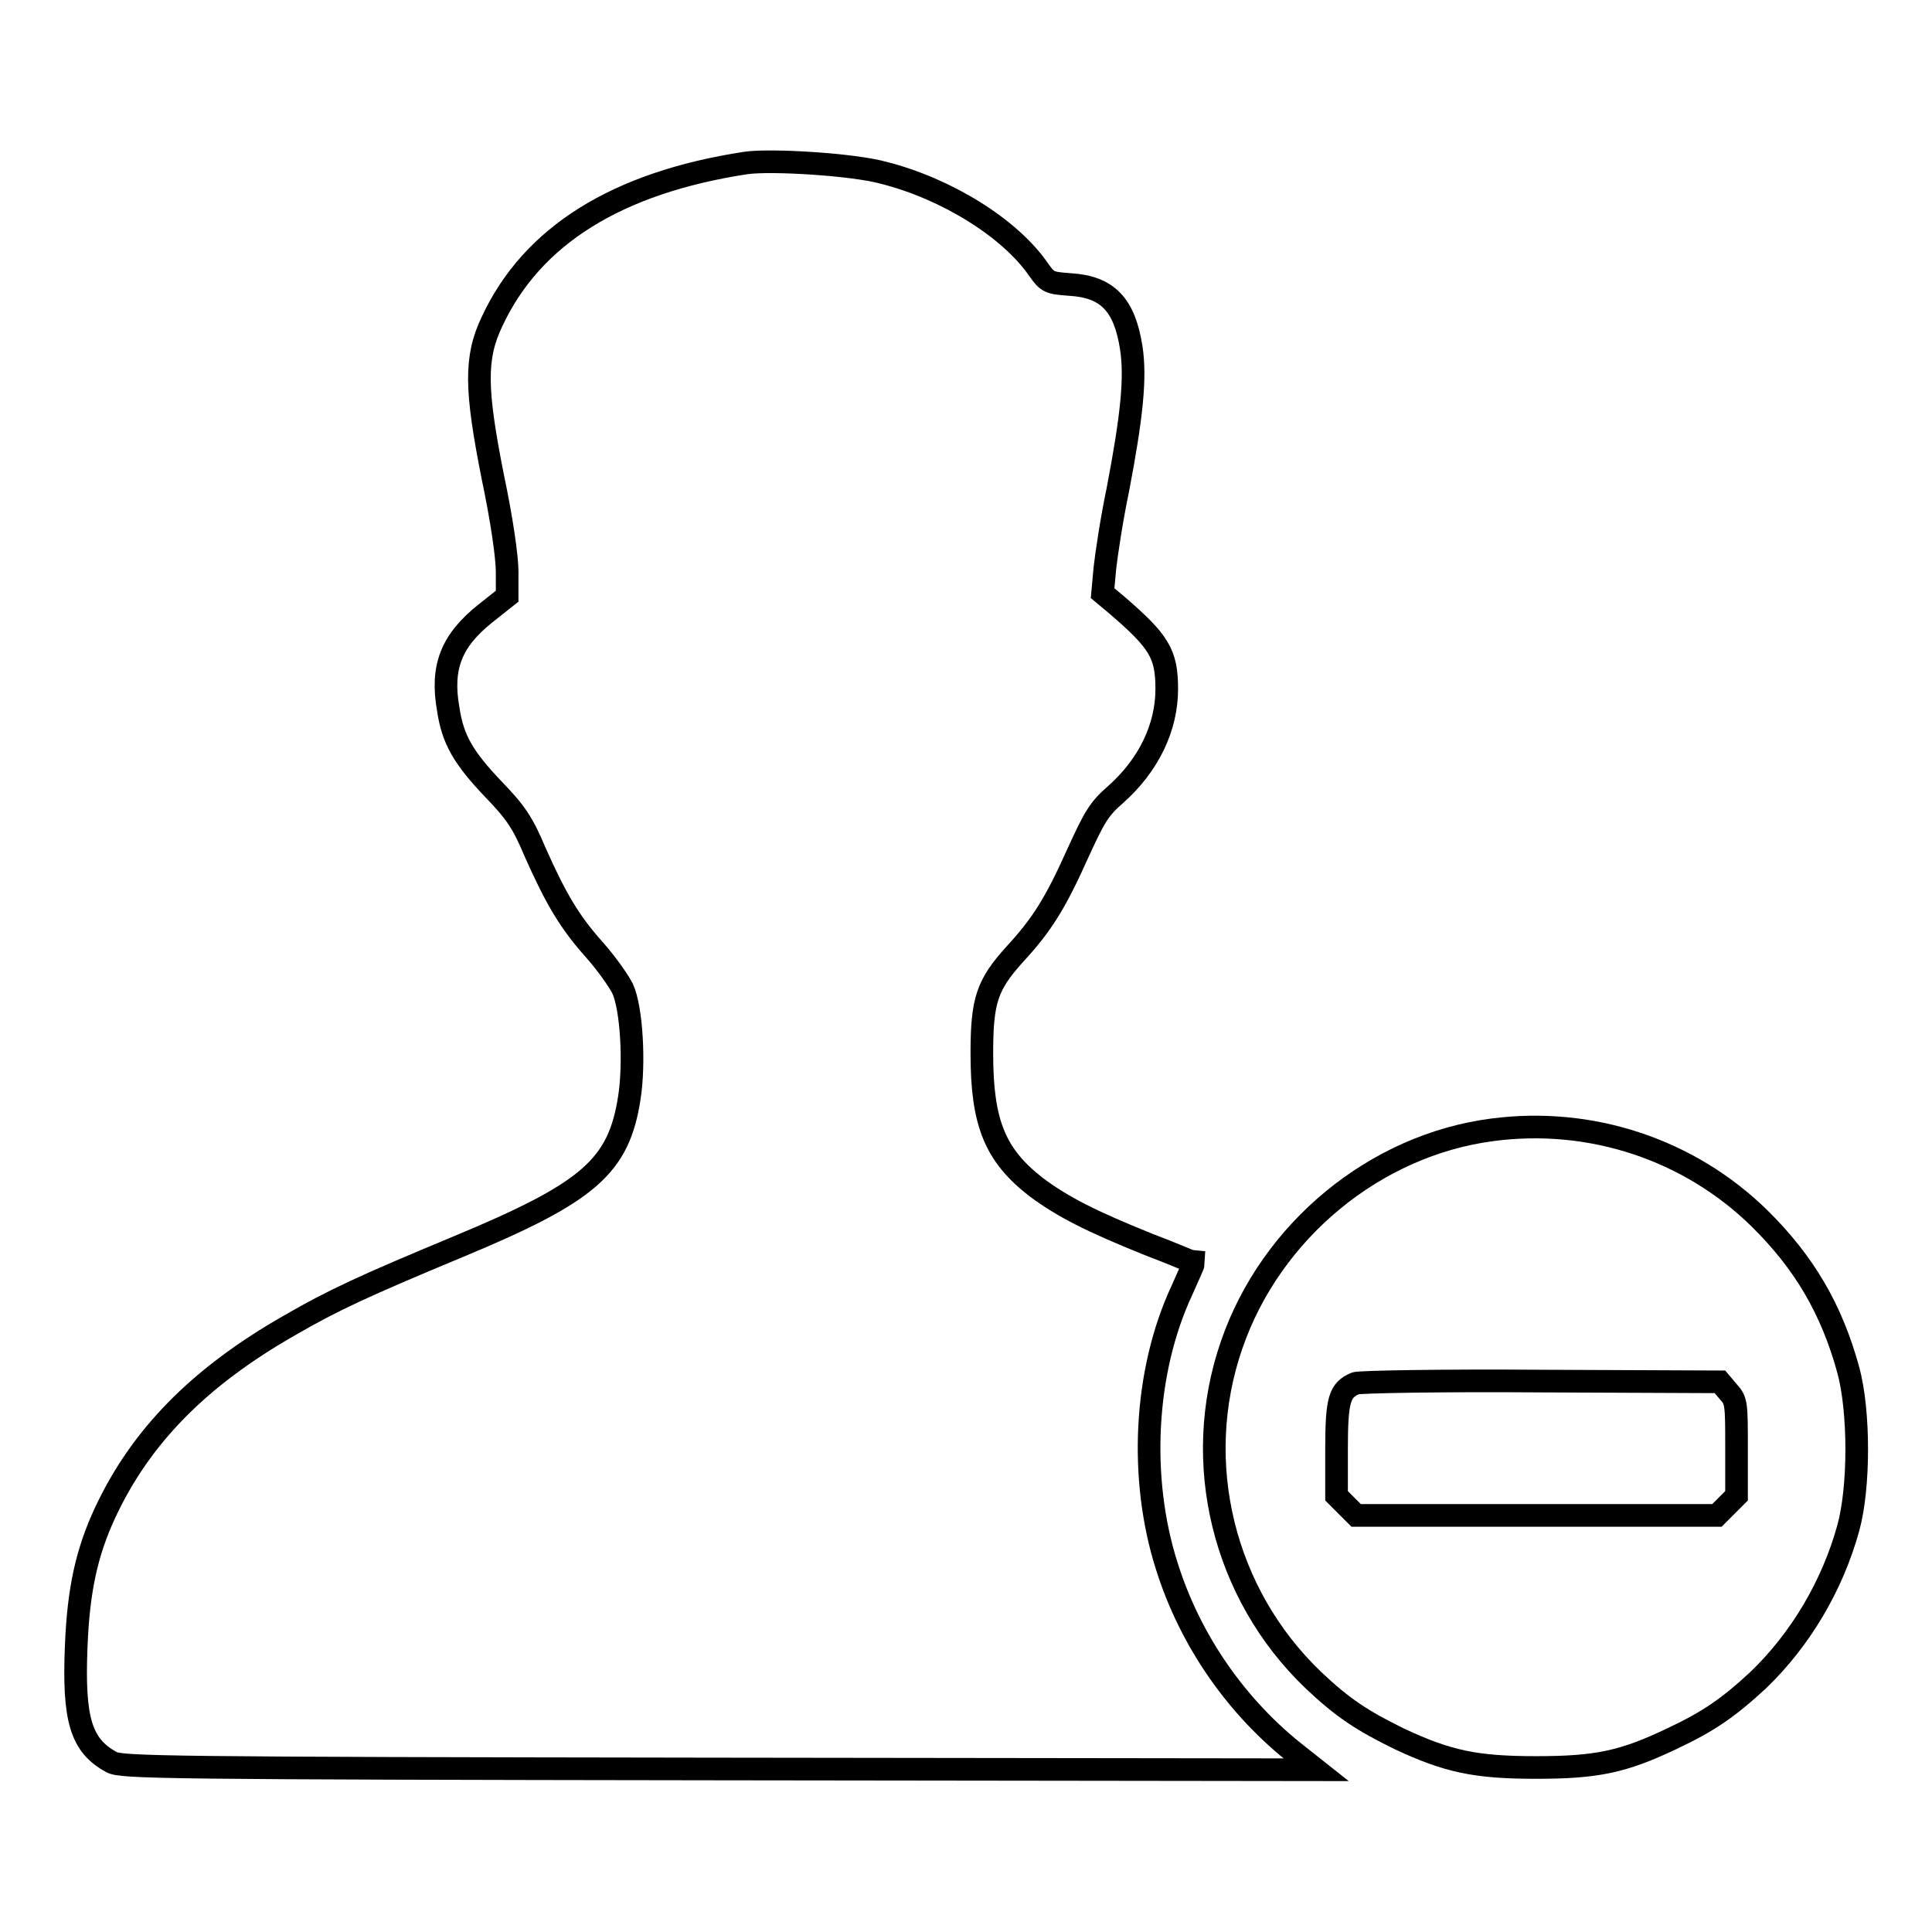<?xml version="1.0" encoding="utf-8"?>
<!-- Svg Vector Icons : http://www.onlinewebfonts.com/icon -->
<!DOCTYPE svg PUBLIC "-//W3C//DTD SVG 1.1//EN" "http://www.w3.org/Graphics/SVG/1.1/DTD/svg11.dtd">
<svg version="1.1" xmlns="http://www.w3.org/2000/svg" xmlns:xlink="http://www.w3.org/1999/xlink" x="0px" y="0px" viewBox="0 0 256 256" enable-background="new 0 0 256 256" xml:space="preserve">
<g><g><g><path stroke-width="3" fill-opacity="0" stroke="#000000"  d="M98.8,21.6c-17,2.6-28.3,9.6-33.6,21c-2.3,4.8-2.2,9,0.1,20.6c1.2,5.7,1.9,10.6,1.9,12.6V79l-2.9,2.3c-4.5,3.6-5.9,7.1-4.9,12.7c0.6,4,2,6.4,6,10.6c3,3.1,3.9,4.5,5.5,8.3c2.8,6.3,4.6,9.3,7.9,13c1.6,1.8,3.2,4.1,3.7,5.1c1.2,2.6,1.6,9.9,0.9,14.4c-1.4,9.2-5.4,12.6-22.7,19.8c-12.5,5.2-16.6,7.1-22.3,10.4c-12.1,6.9-19.8,14.8-24.5,24.9c-2.4,5.2-3.5,10.1-3.8,17.6c-0.4,9.7,0.6,13.2,4.7,15.4c1.3,0.7,6.8,0.8,80.5,0.9l79.1,0.1l-2.4-1.9c-8.1-6.3-14.3-15.2-17.4-25.1c-3.7-11.6-3-25.8,2-36.5c0.9-2,1.6-3.6,1.6-3.7c-0.1,0-2.8-1.2-6-2.4c-7.7-3.1-11.4-5-14.9-7.6c-5.4-4.2-7.2-8.4-7.2-17.7c0-7.1,0.7-9.1,4.4-13.2c3.5-3.8,5.3-6.6,8.3-13.3c2.2-4.8,2.8-5.9,5-7.8c4.4-3.9,6.8-8.9,6.8-14c0-4.7-1-6.3-6.7-11.2l-1.8-1.5l0.3-3.3c0.2-1.8,0.9-6.5,1.7-10.3c1.9-9.9,2.4-15,1.8-18.9c-0.9-5.8-3.2-8.1-8.1-8.4c-2.8-0.2-3-0.3-4.2-2c-3.8-5.5-12.2-10.7-20.5-12.8C113.2,21.8,102.2,21.1,98.8,21.6z"/><path stroke-width="3" fill-opacity="0" stroke="#000000"  d="M197.8,149.7c-15.6,2-29.4,13.4-34.6,28.5c-5.4,15.6-1.1,33,10.8,44.4c3.9,3.7,6.5,5.4,11.4,7.8c6.4,3,10.1,3.8,18.1,3.8c8,0,11.5-0.7,18-3.8c4.9-2.3,7.5-4.1,11.5-7.8c5.6-5.4,9.8-12.5,11.9-20.1c1.5-5.4,1.5-15.5,0-21c-2.2-8-5.8-14.2-11.8-20.1C223.8,152.3,210.8,148,197.8,149.7z M229,184.4c1.1,1.2,1.1,1.6,1.1,7.5v6.3l-1.3,1.3l-1.3,1.3h-23.9h-23.9l-1.3-1.3l-1.3-1.3V192c0-6.6,0.4-7.8,2.5-8.7c0.5-0.2,11.6-0.4,24.6-0.3l23.7,0.1L229,184.4z"/></g></g></g>
</svg>